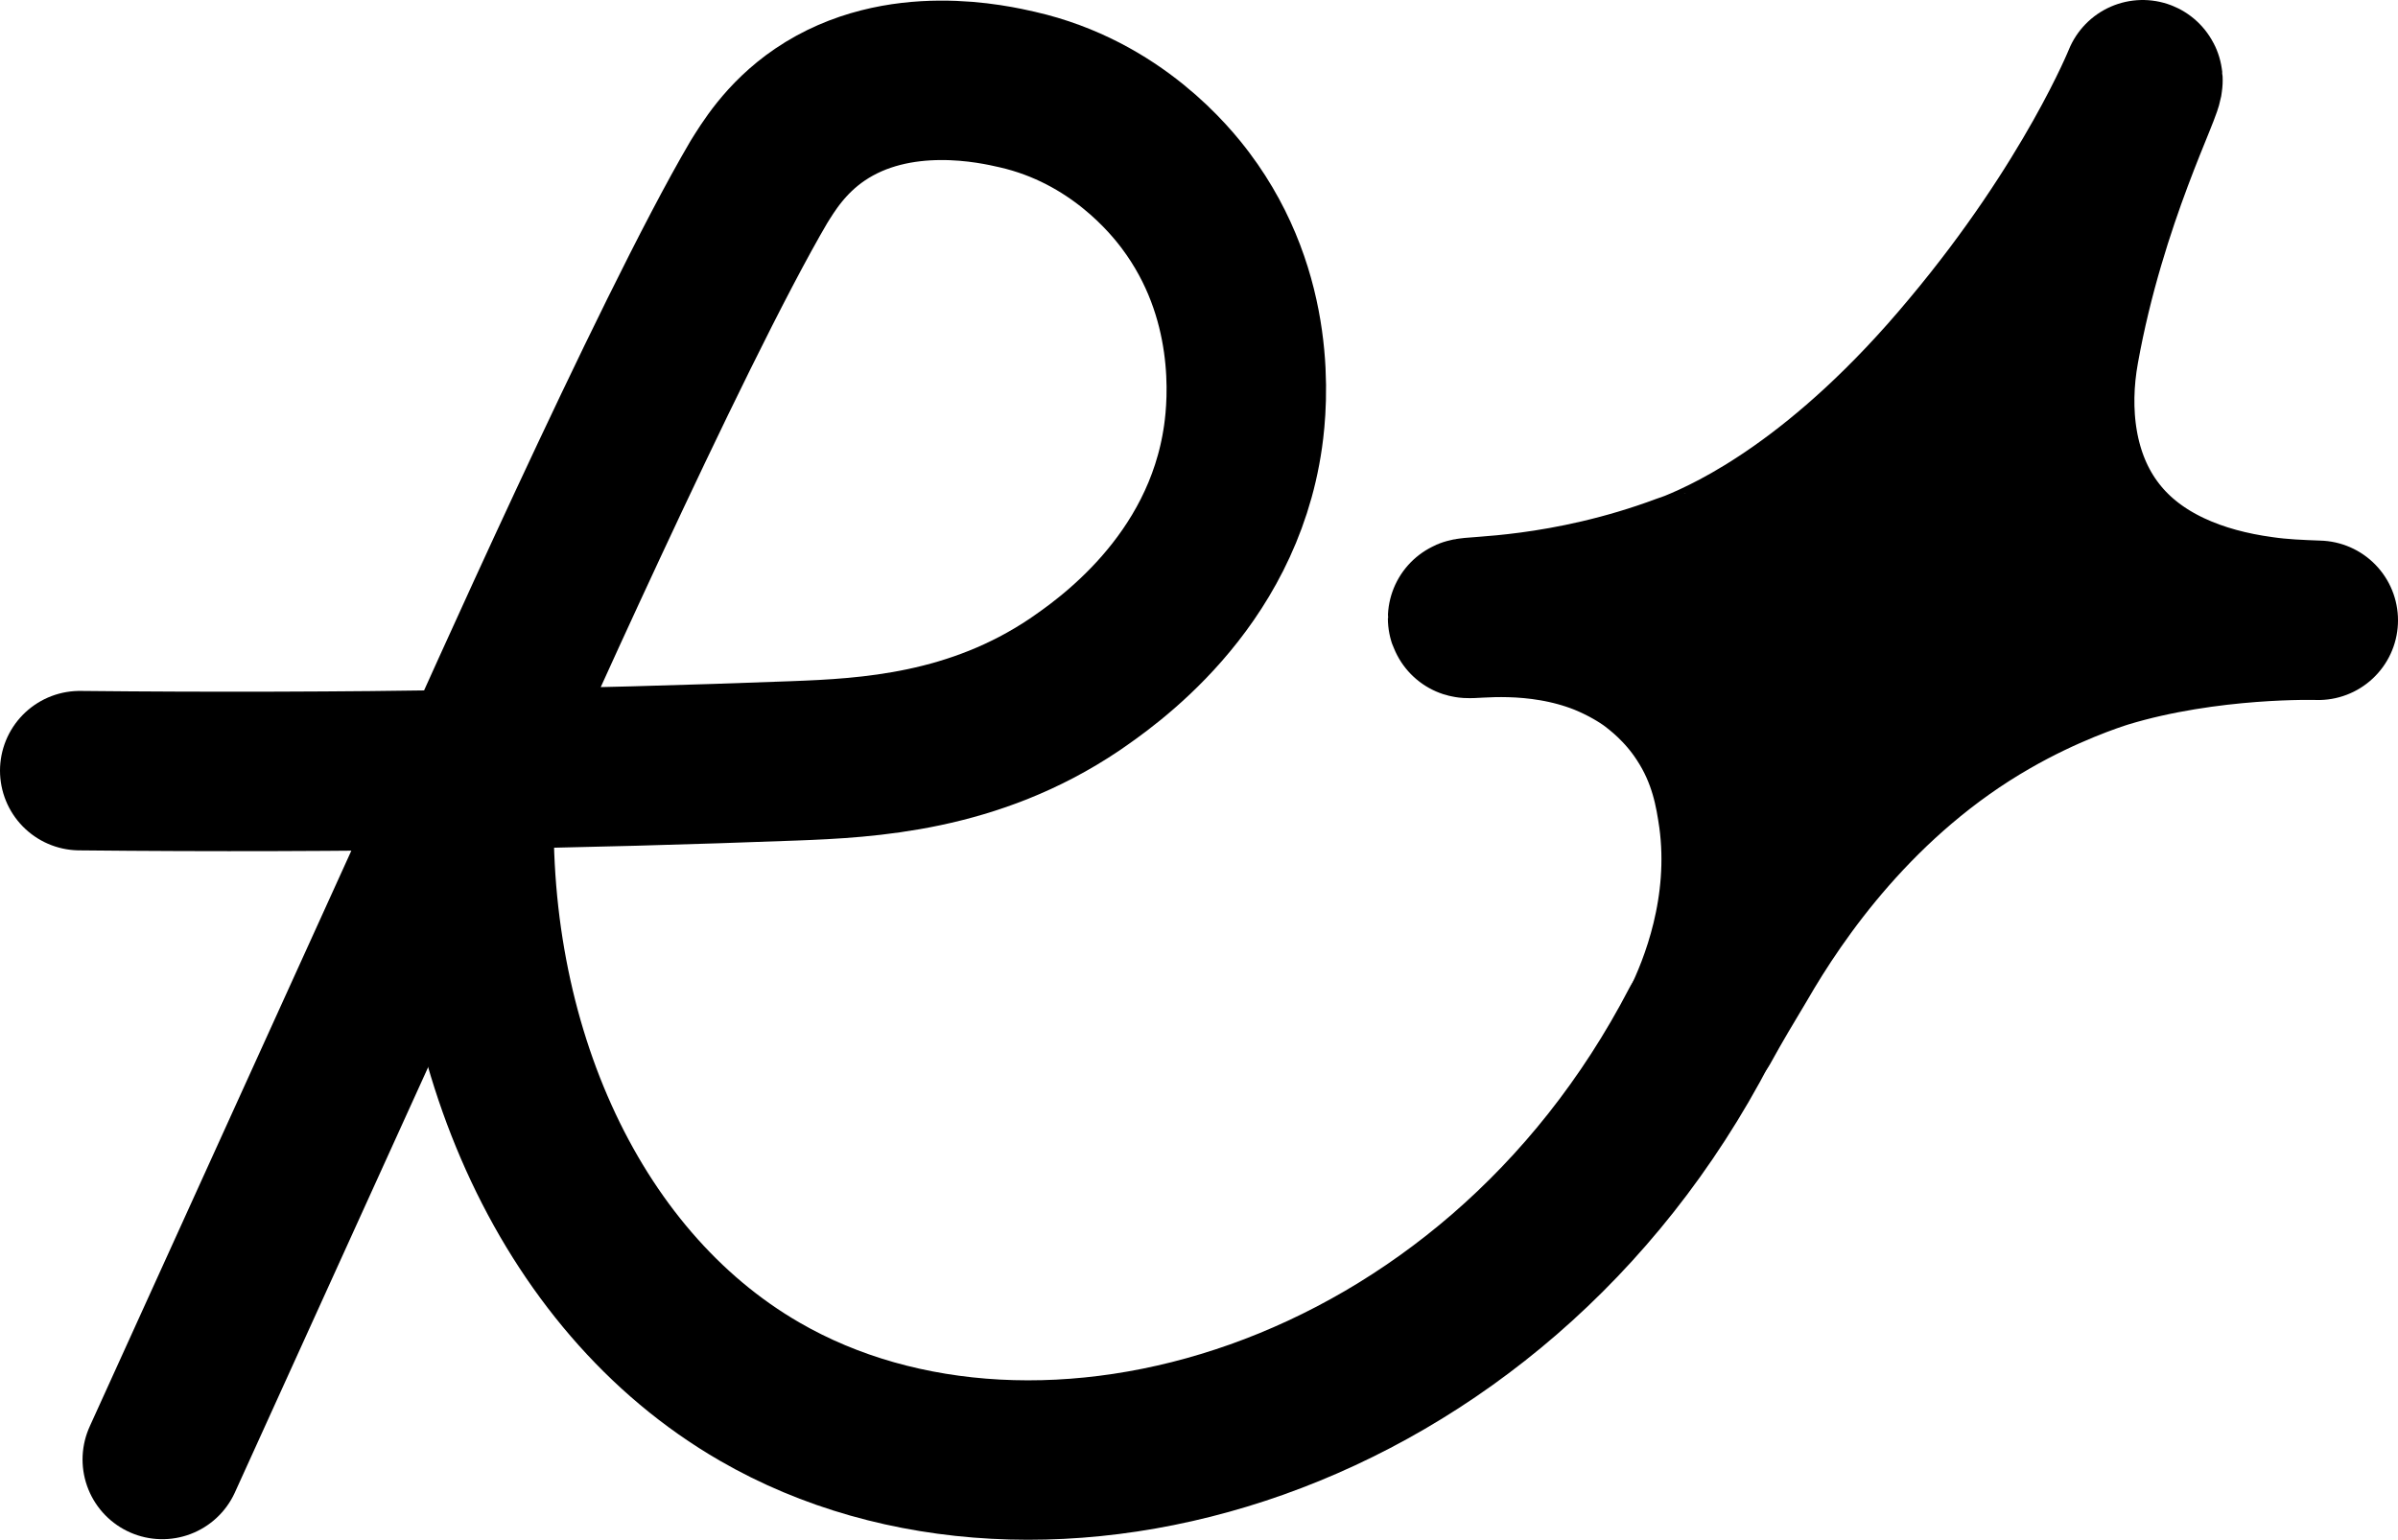 <?xml version="1.0" encoding="UTF-8"?> <svg xmlns="http://www.w3.org/2000/svg" id="_Слой_1" viewBox="0 0 34.28 22.02"><defs><style>.cls-1{fill:none;}.cls-1,.cls-2{stroke:#000;stroke-linecap:round;stroke-linejoin:round;stroke-width:2.28px;}</style></defs><path class="cls-1" d="M1.14,11.02c3.87.04,7.3-.03,10.21-.14,1.06-.04,2.57-.12,4.01-1.09.42-.29,2.11-1.43,2.41-3.55.07-.49.2-2.01-.82-3.37-.21-.28-1-1.27-2.41-1.59-.31-.07-1.7-.4-2.82.36-.5.34-.75.77-.87.96-1.27,2.16-3.9,8.09-4.06,8.43-1.49,3.28-2.98,6.56-4.47,9.84"></path><path class="cls-1" d="M6.8,11.02c-.24,3.75,1.29,7.28,4.06,8.88,4.01,2.32,10.46.49,13.44-5.24"></path><path class="cls-2" d="M33.14,8.87s-1.57-.05-3.05.4c-.16.05-.86.28-1.64.73-1.9,1.09-3.04,2.76-3.6,3.73-.18.3-.36.6-.53.91.25-.51.71-1.64.53-2.96-.05-.34-.13-.88-.5-1.44-.28-.43-.62-.69-.77-.8-.1-.07-.33-.22-.65-.35-.98-.39-1.94-.22-1.95-.25,0-.04,1.39,0,3.1-.64.02,0,.08-.03.14-.05.59-.24,2.14-.97,3.95-3.15,1.75-2.09,2.46-3.86,2.46-3.86.07.03-.8,1.68-1.19,3.85-.16.88-.06,1.87.52,2.62.57.74,1.48,1.08,2.37,1.2.27.04.54.05.81.06Z"></path></svg> 